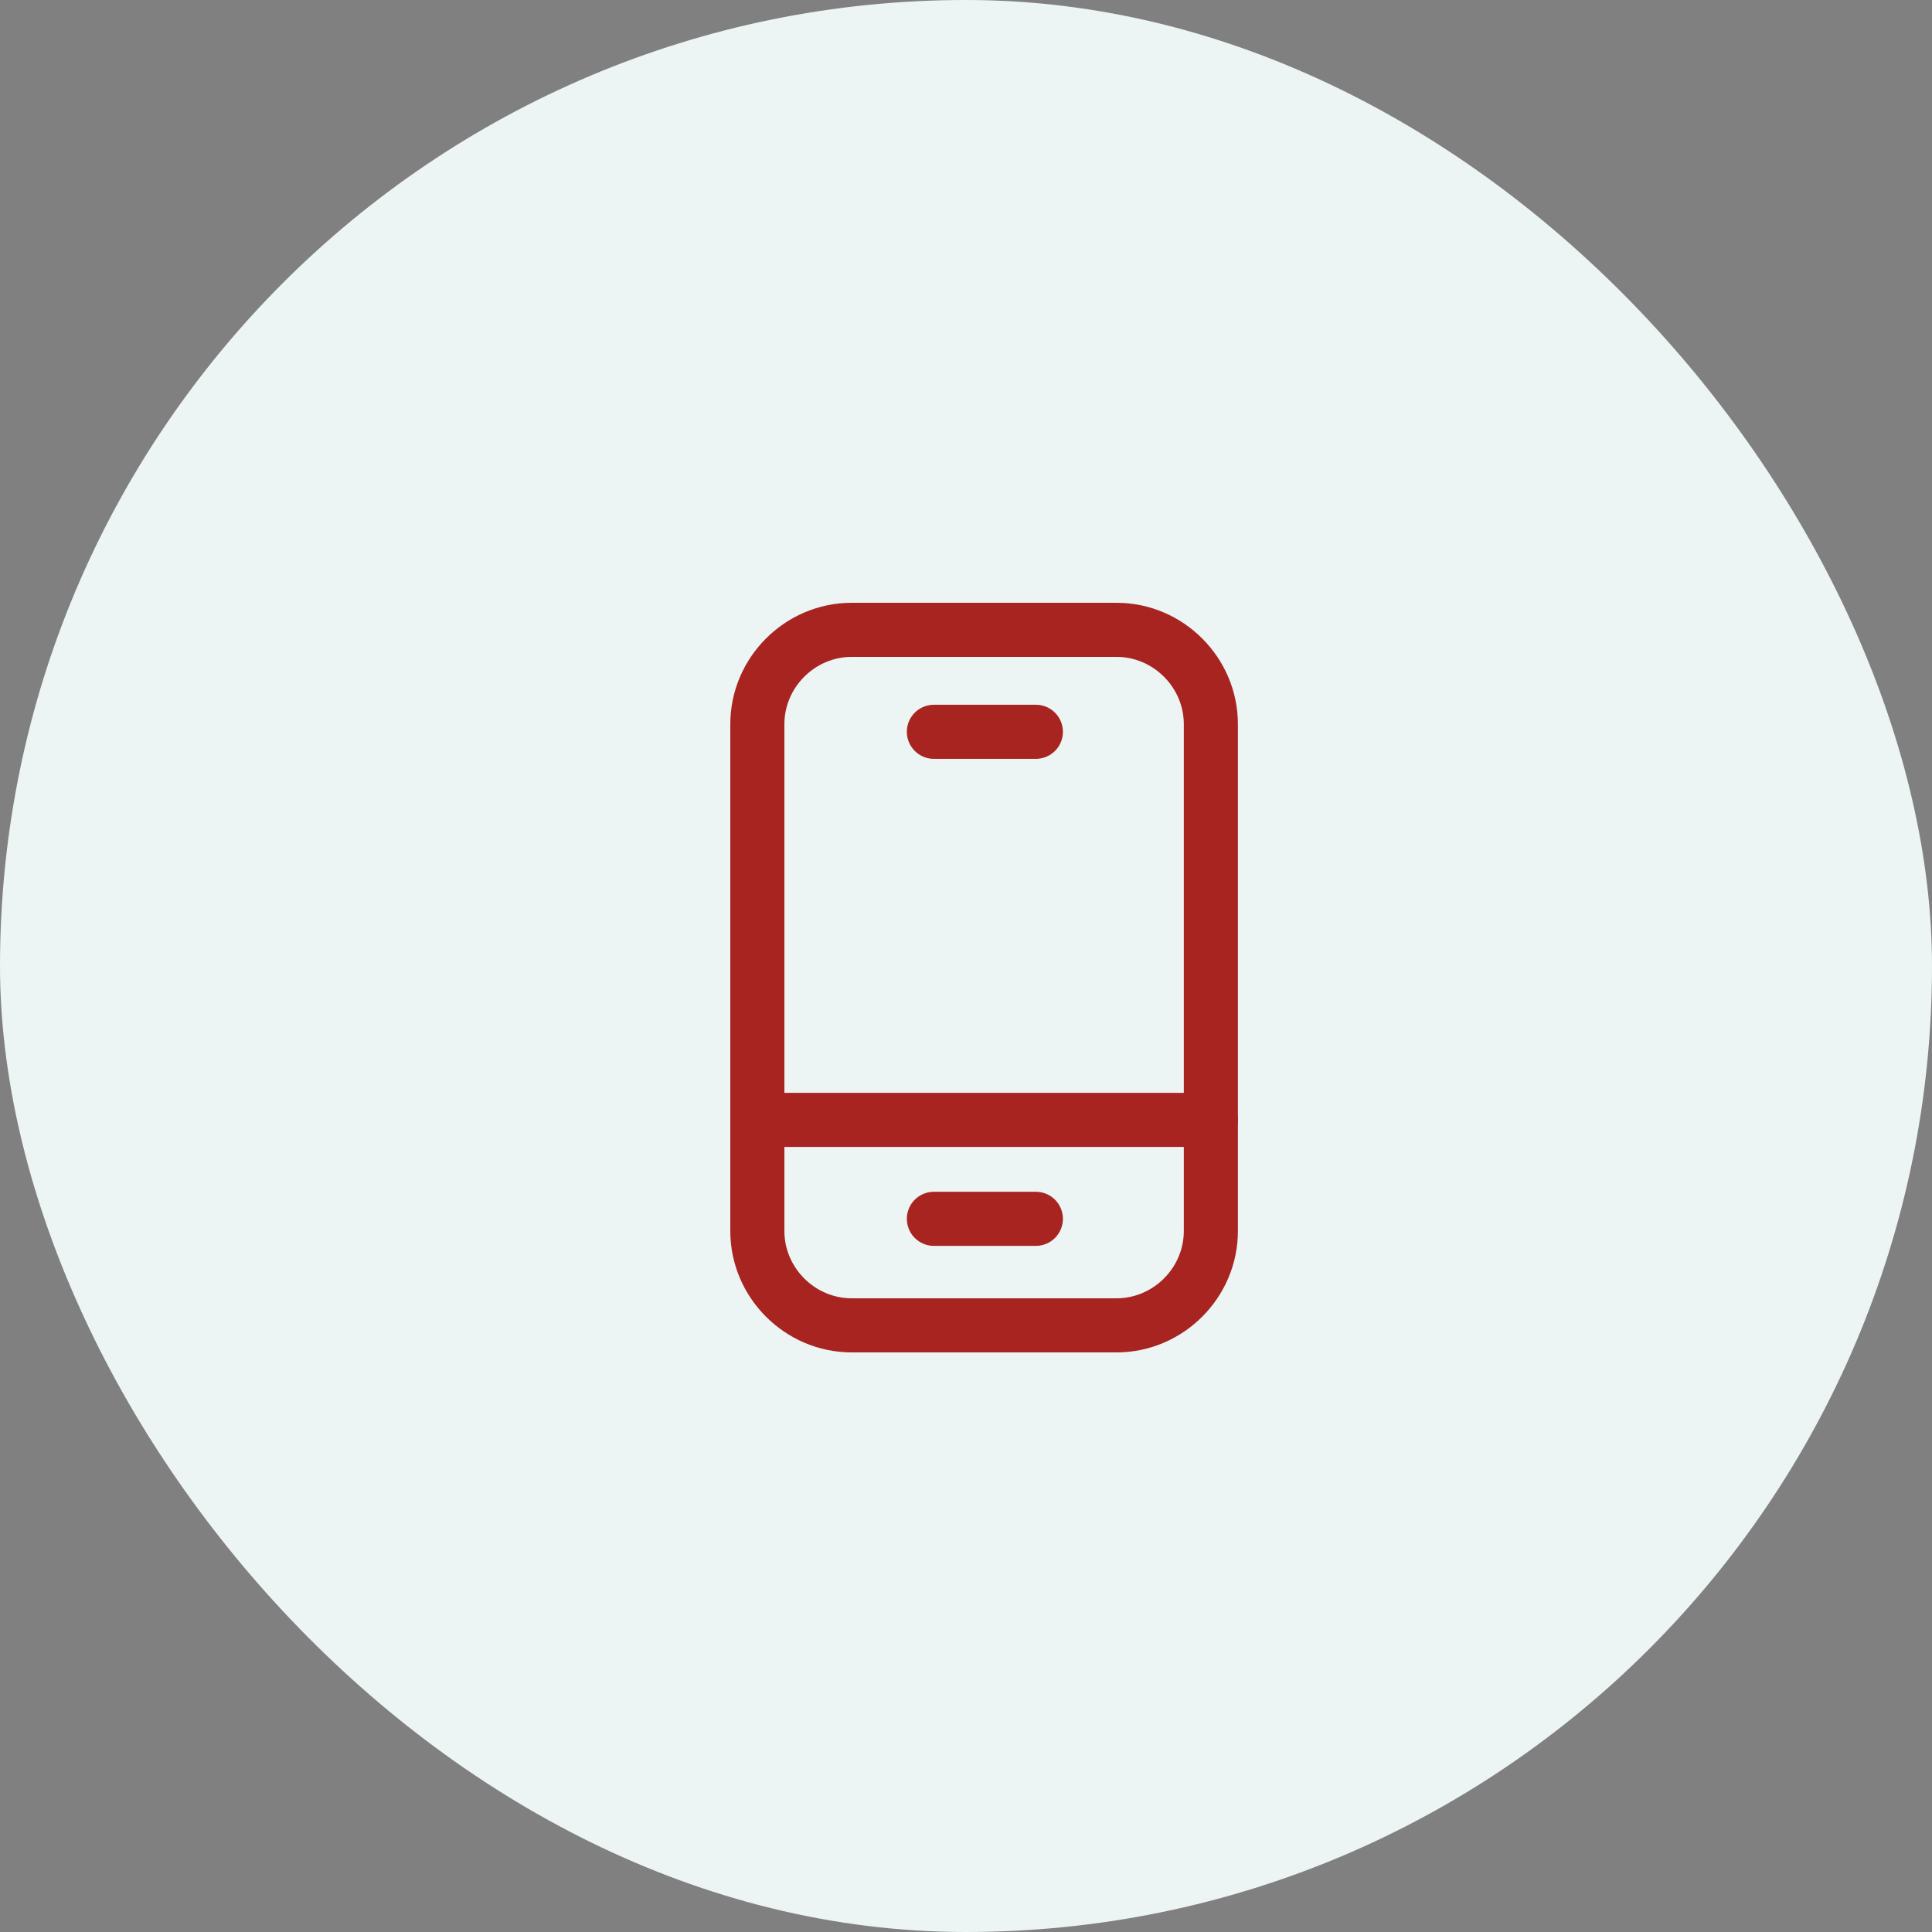 <svg width="50" height="50" viewBox="0 0 50 50" fill="none" xmlns="http://www.w3.org/2000/svg">
<rect x="0" y="0" width="50" height="50" fill="#808080" stroke="none"/>
<rect width="50" height="50" rx="25" fill="#EDF4F4"/>
<path d="M31.337 31.858V18.742C31.337 17.403 30.234 16.3 28.895 16.3H22.042C20.703 16.3 19.6 17.403 19.6 18.742V31.858C19.6 33.197 20.703 34.3 22.042 34.3H28.895C30.234 34.3 31.337 33.197 31.337 31.858Z" stroke="#A82420" stroke-width="1.4" stroke-miterlimit="10" stroke-linecap="round" stroke-linejoin="round"/>
<path d="M19.639 28.983H31.337" stroke="#A82420" stroke-width="1.4" stroke-miterlimit="10" stroke-linecap="round" stroke-linejoin="round"/>
<path d="M24.169 31.543H26.808" stroke="#A82420" stroke-width="1.4" stroke-miterlimit="10" stroke-linecap="round" stroke-linejoin="round"/>
<path d="M24.169 18.939H26.808" stroke="#A82420" stroke-width="1.4" stroke-miterlimit="10" stroke-linecap="round" stroke-linejoin="round"/>
</svg>
